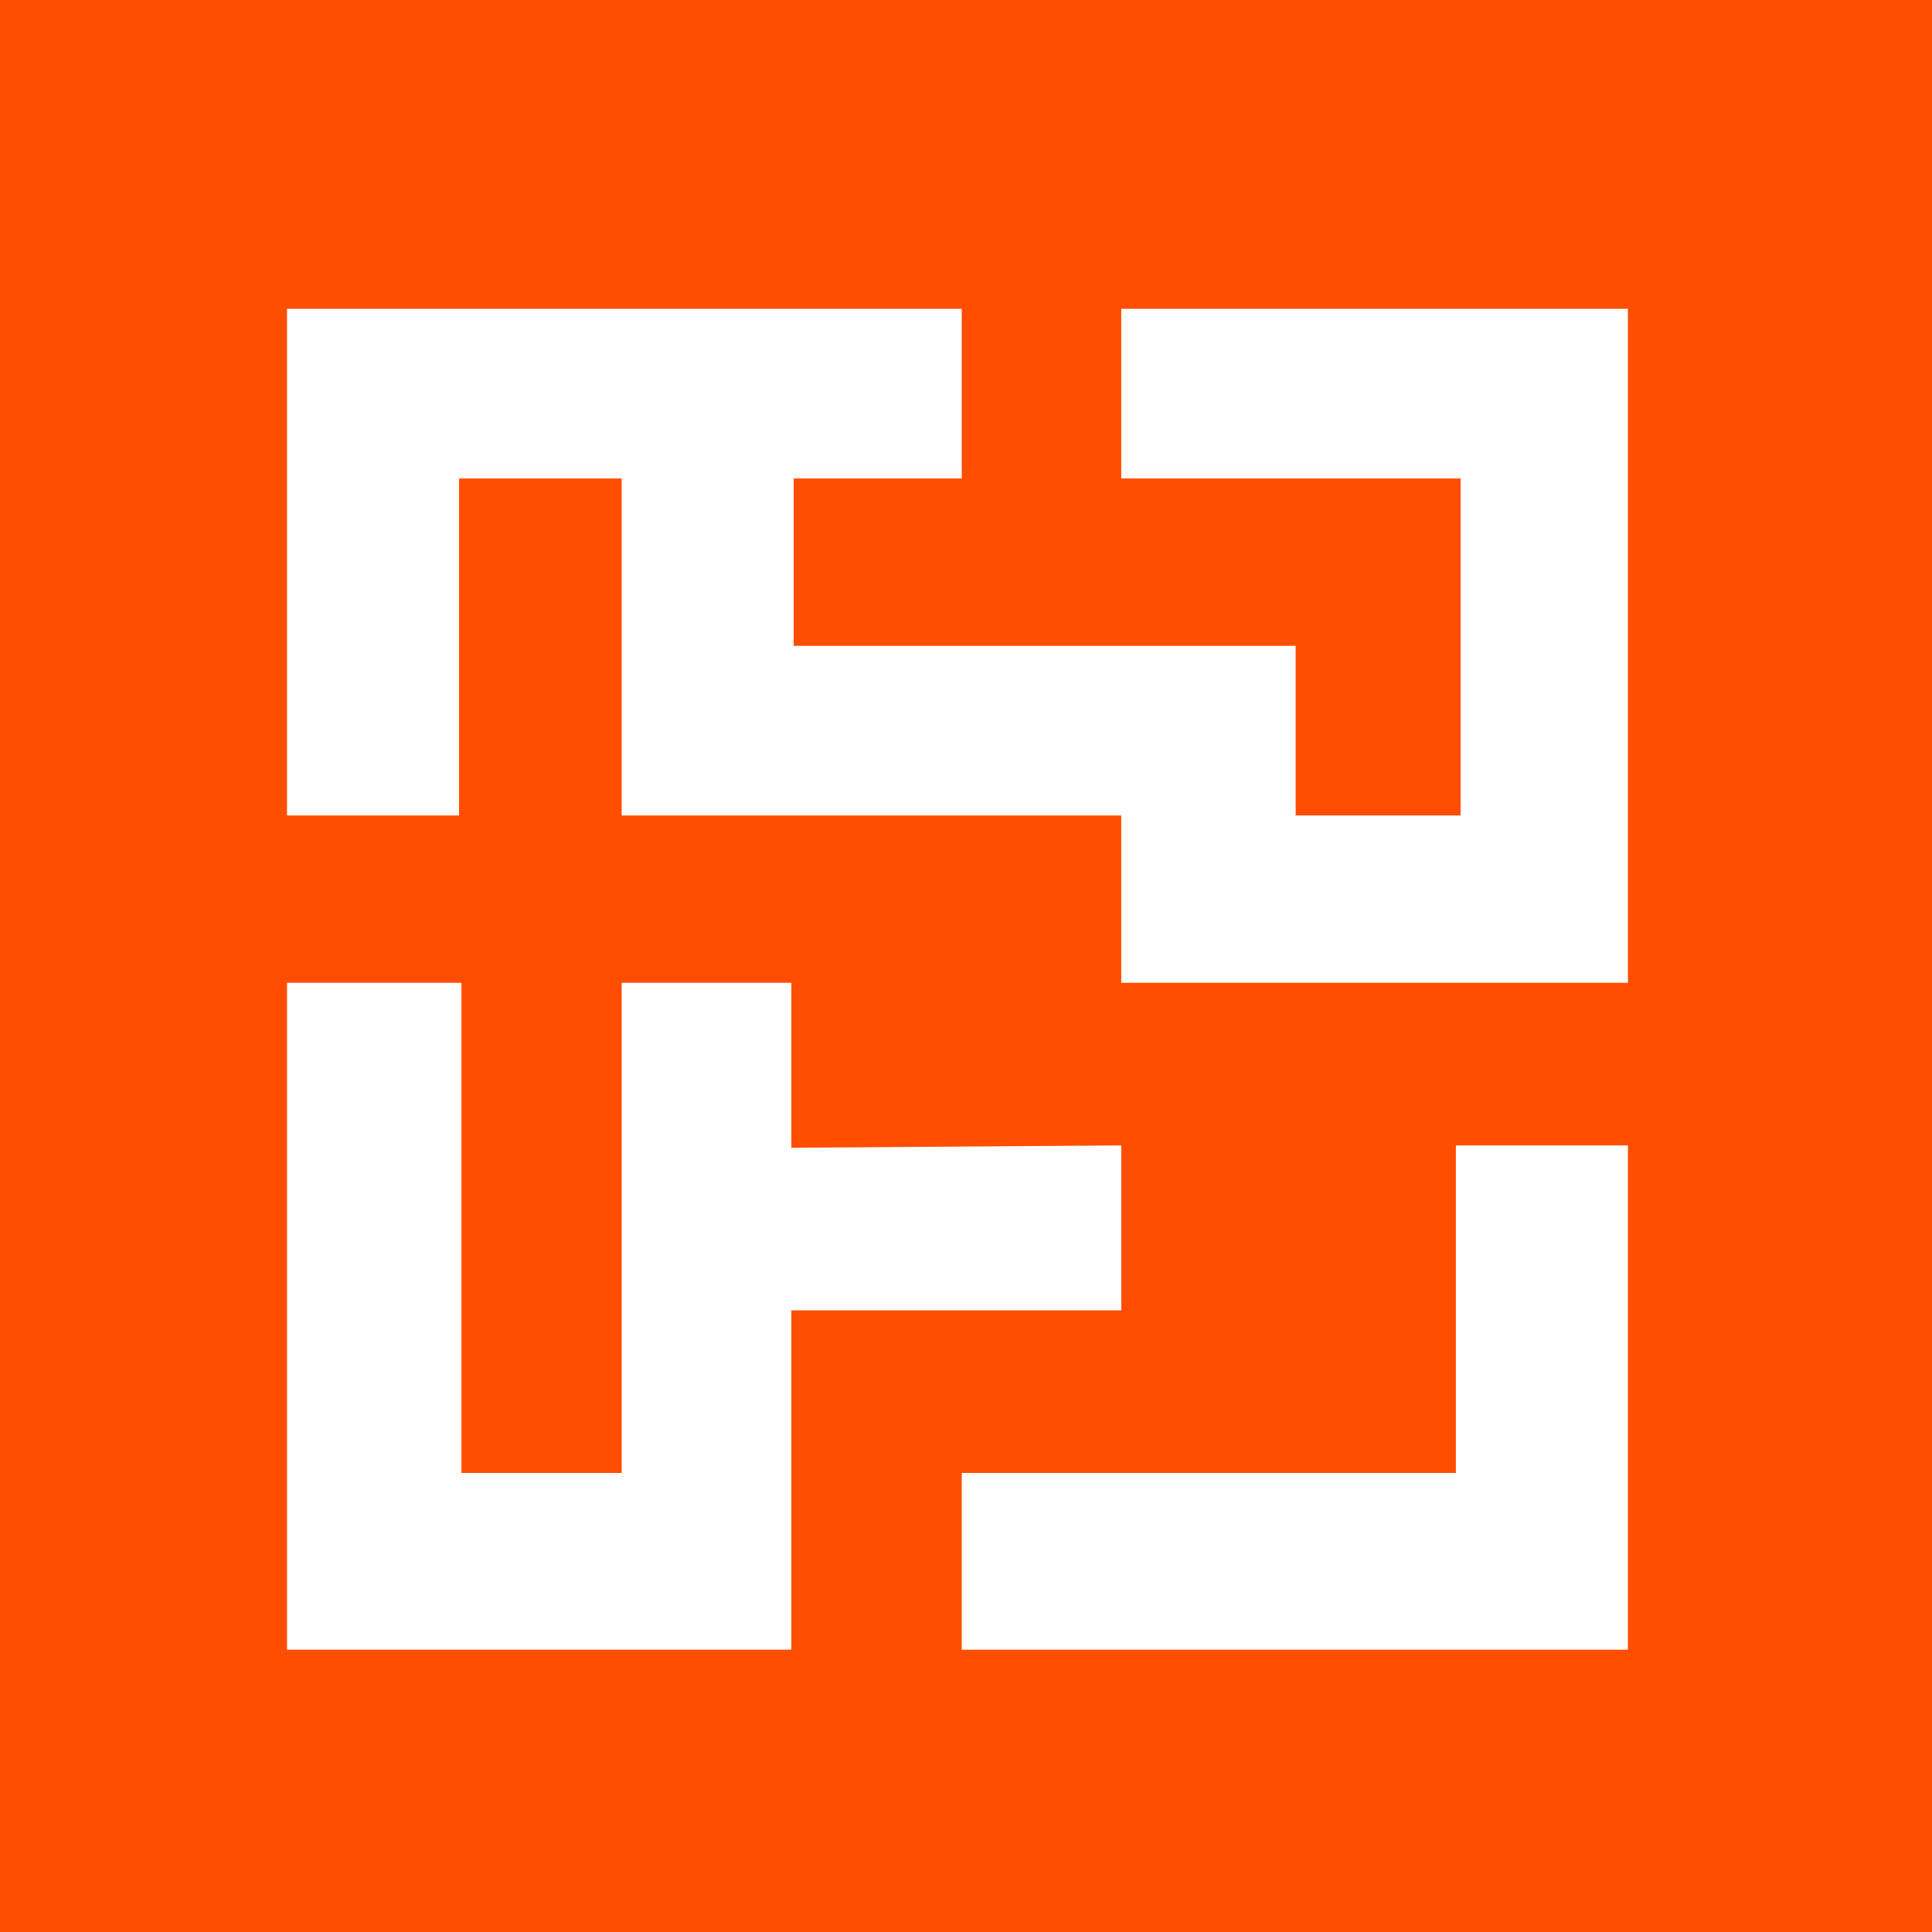 <?xml version="1.0" encoding="UTF-8"?>
<svg id="Layer_1" data-name="Layer 1" xmlns="http://www.w3.org/2000/svg" viewBox="0 0 1000 1000">
  <defs>
    <style>
      .cls-1 {
        fill: #fff;
      }

      .cls-2 {
        fill: #ff4e00;
      }
    </style>
  </defs>
  <rect class="cls-2" width="1000" height="1000"/>
  <g>
    <polygon class="cls-1" points="497.8 762.4 753.56 762.4 753.56 592.86 842.61 592.86 842.61 853.88 497.8 853.88 497.8 762.4"/>
    <polygon class="cls-1" points="148.56 159.84 497.8 159.84 497.8 247.66 410.81 247.66 410.81 334.27 670.62 334.27 670.62 422.09 756 422.09 756 247.66 580.36 247.66 580.36 159.84 842.61 159.84 842.61 508.69 580.36 508.69 580.36 422.09 321.77 422.09 321.77 247.66 237.61 247.66 237.61 422.09 148.56 422.09 148.56 159.84"/>
    <polygon class="cls-1" points="148.56 508.69 238.83 508.69 238.83 762.4 321.77 762.4 321.77 508.69 409.59 508.69 409.59 594.08 580.36 592.86 580.36 678.24 409.59 678.24 409.59 853.88 148.56 853.88 148.56 508.69"/>
  </g>
</svg>